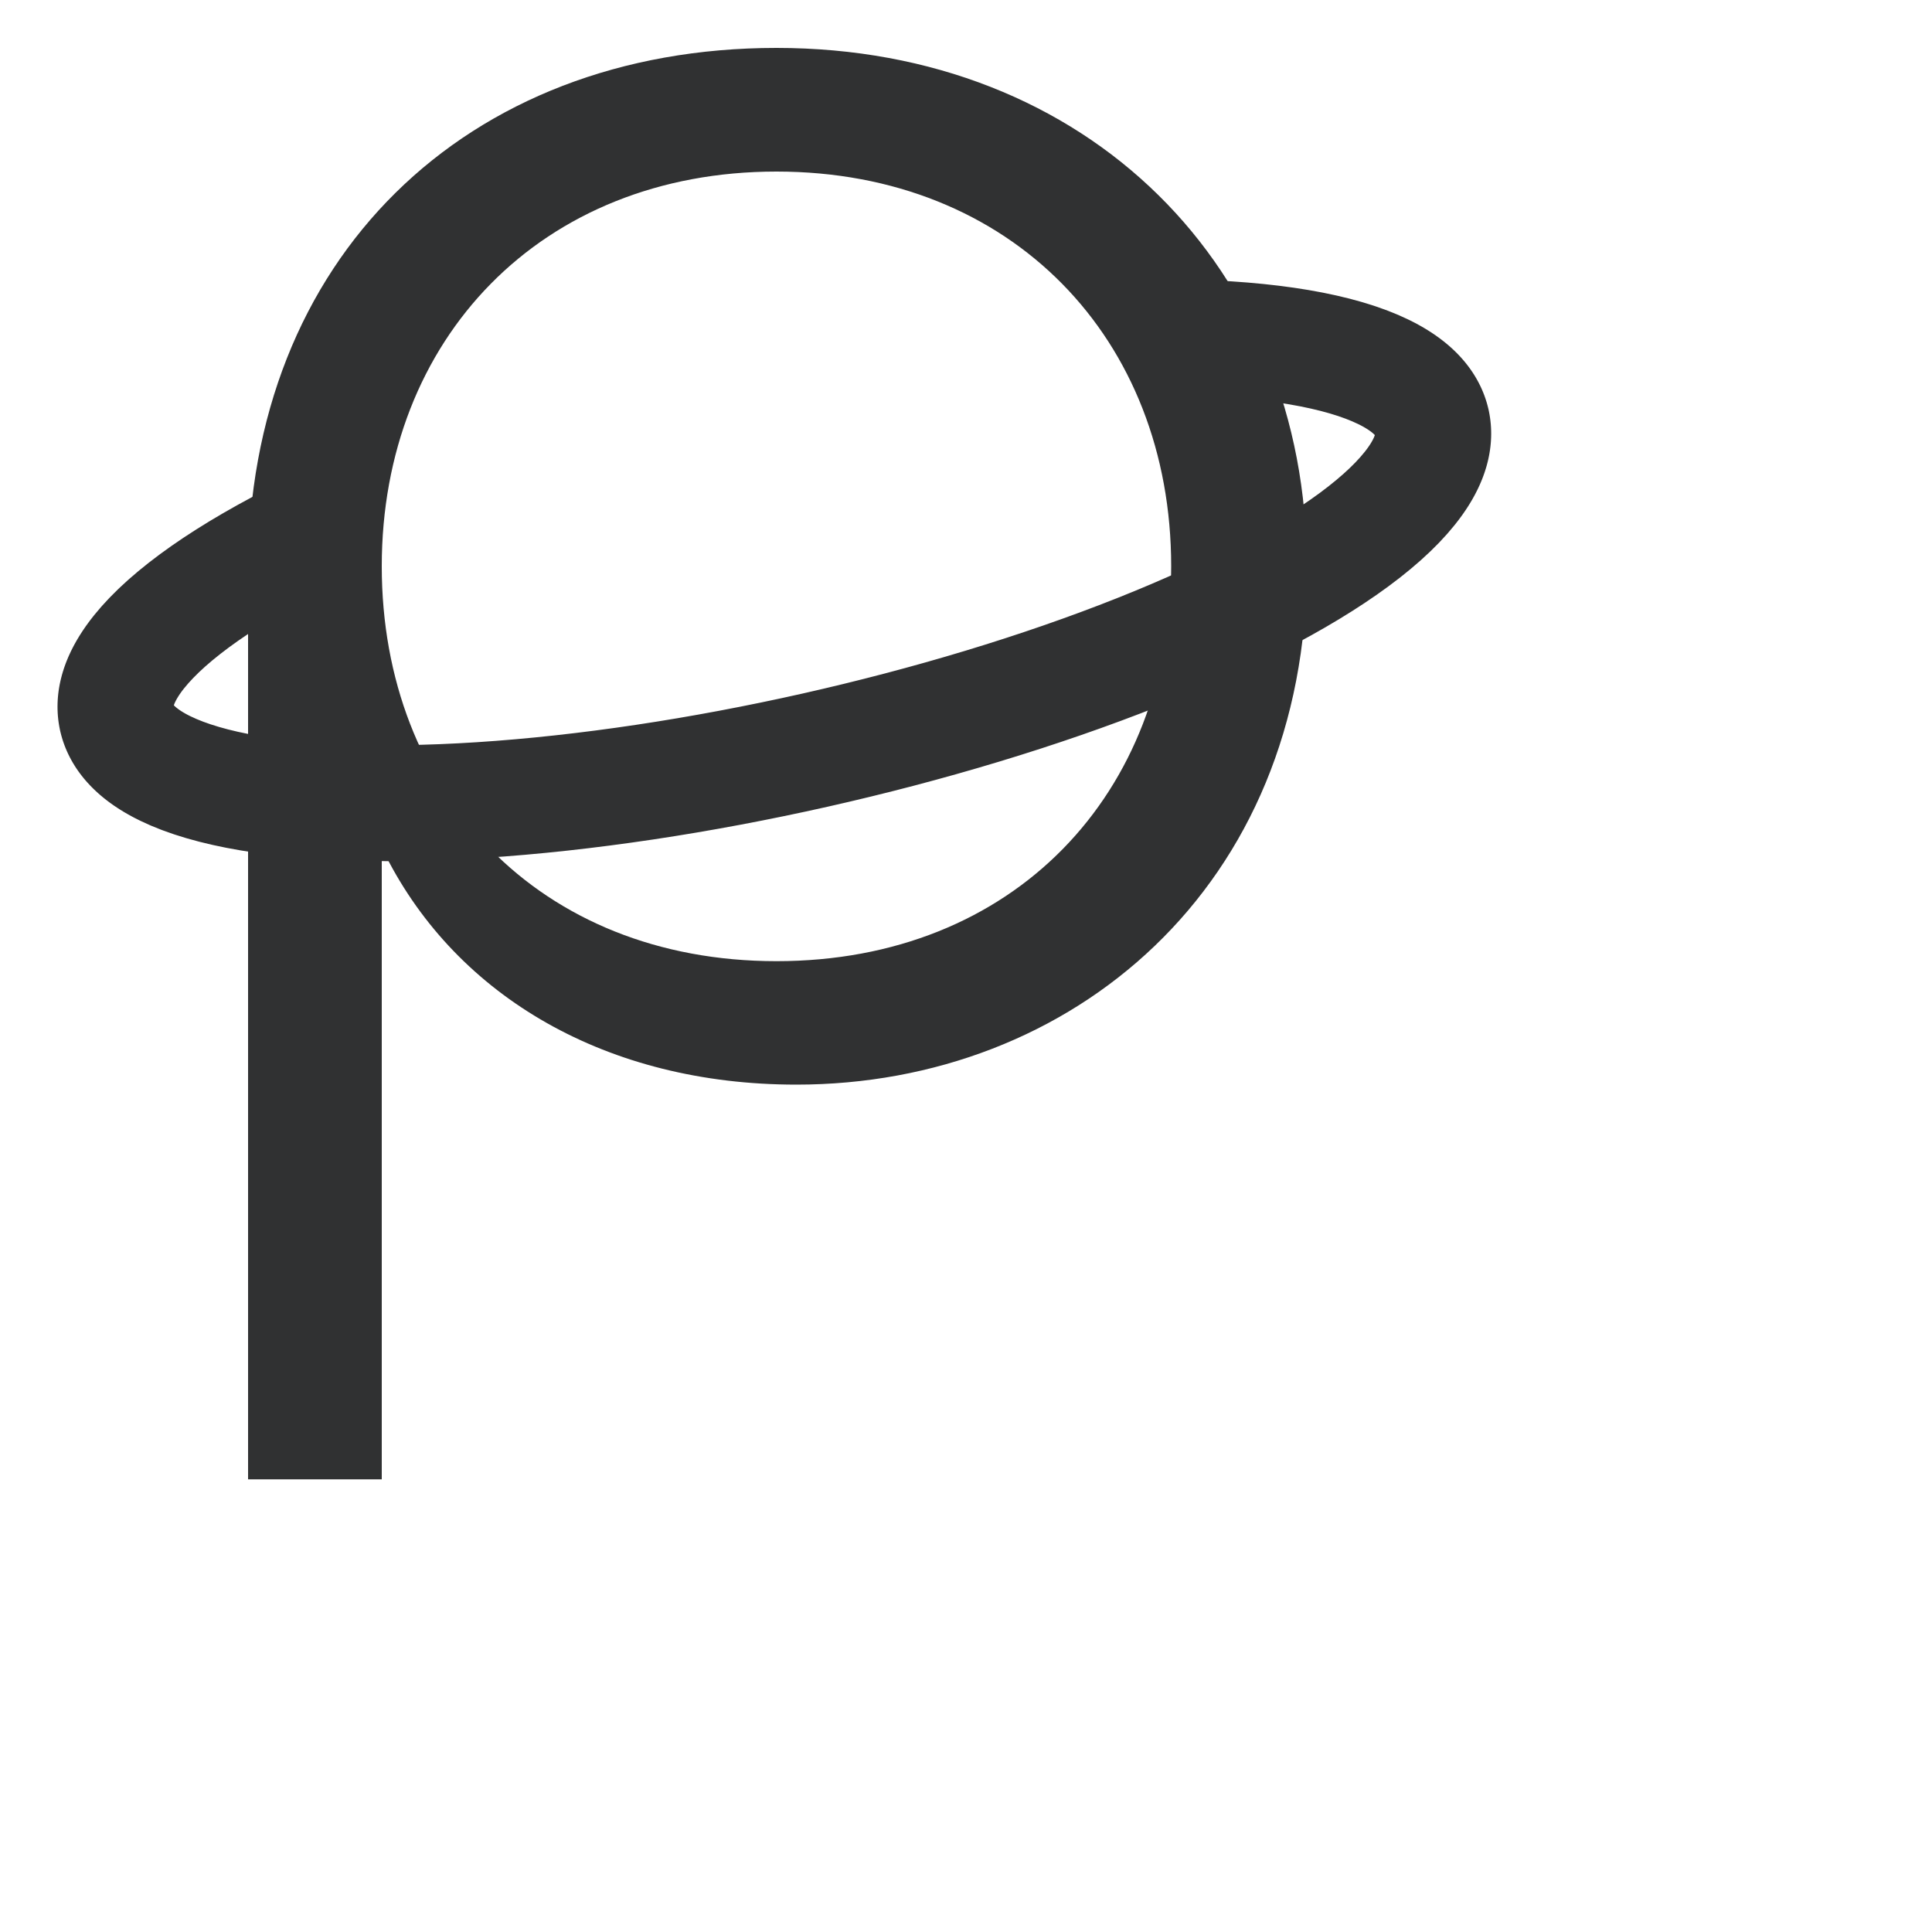 <svg width="80px"  height="80px"  xmlns="http://www.w3.org/2000/svg" viewBox="0 0 100 100" preserveAspectRatio="xMidYMid" class="lds-infinity" style="background: none;">
  <defs>
    <style>.ph-preloader-1{
        fill:none;
        stroke:#303132;
        stroke-linecap:round;
        stroke-linejoin:round;
        stroke-width:6px;
        stroke-dasharray:90 49 0 0 0 0;
      }
      .ph-preloader-2{
        fill:#303132;
      }</style>
  </defs>
  <ellipse class="ph-preloader-1" cx="40.08" cy="29.51" rx="34.89" ry="9.55" transform="translate(-5.5 9.52) rotate(-12.68)"  fill="none" ng-attr-stroke="{{config.stroke}}" ng-attr-stroke-width="{{config.width}}" ng-attr-stroke-dasharray="{{config.dasharray}}"/>
  <animate attributeName="stroke-dashoffset" calcMode="linear" values="0;256.589" keyTimes="0;1" dur="1" begin="0s" repeatCount="indefinite"></animate>
  <path class="ph-preloader-2" d="M12.84,76.57V29.62c0-16.2,11.25-27.14,27.35-27.14S67.64,13.84,67.64,29.31c0,16.62-12.18,26.83-26.42,26.83-9.8,0-17.54-4.54-21.26-11.86h-.2V76.57ZM60.62,29.31c0-11.76-8.25-20.43-20.43-20.43S19.76,17.55,19.76,29.31s8.15,20.44,20.43,20.44S60.62,41.08,60.62,29.31Z"/>
</svg>